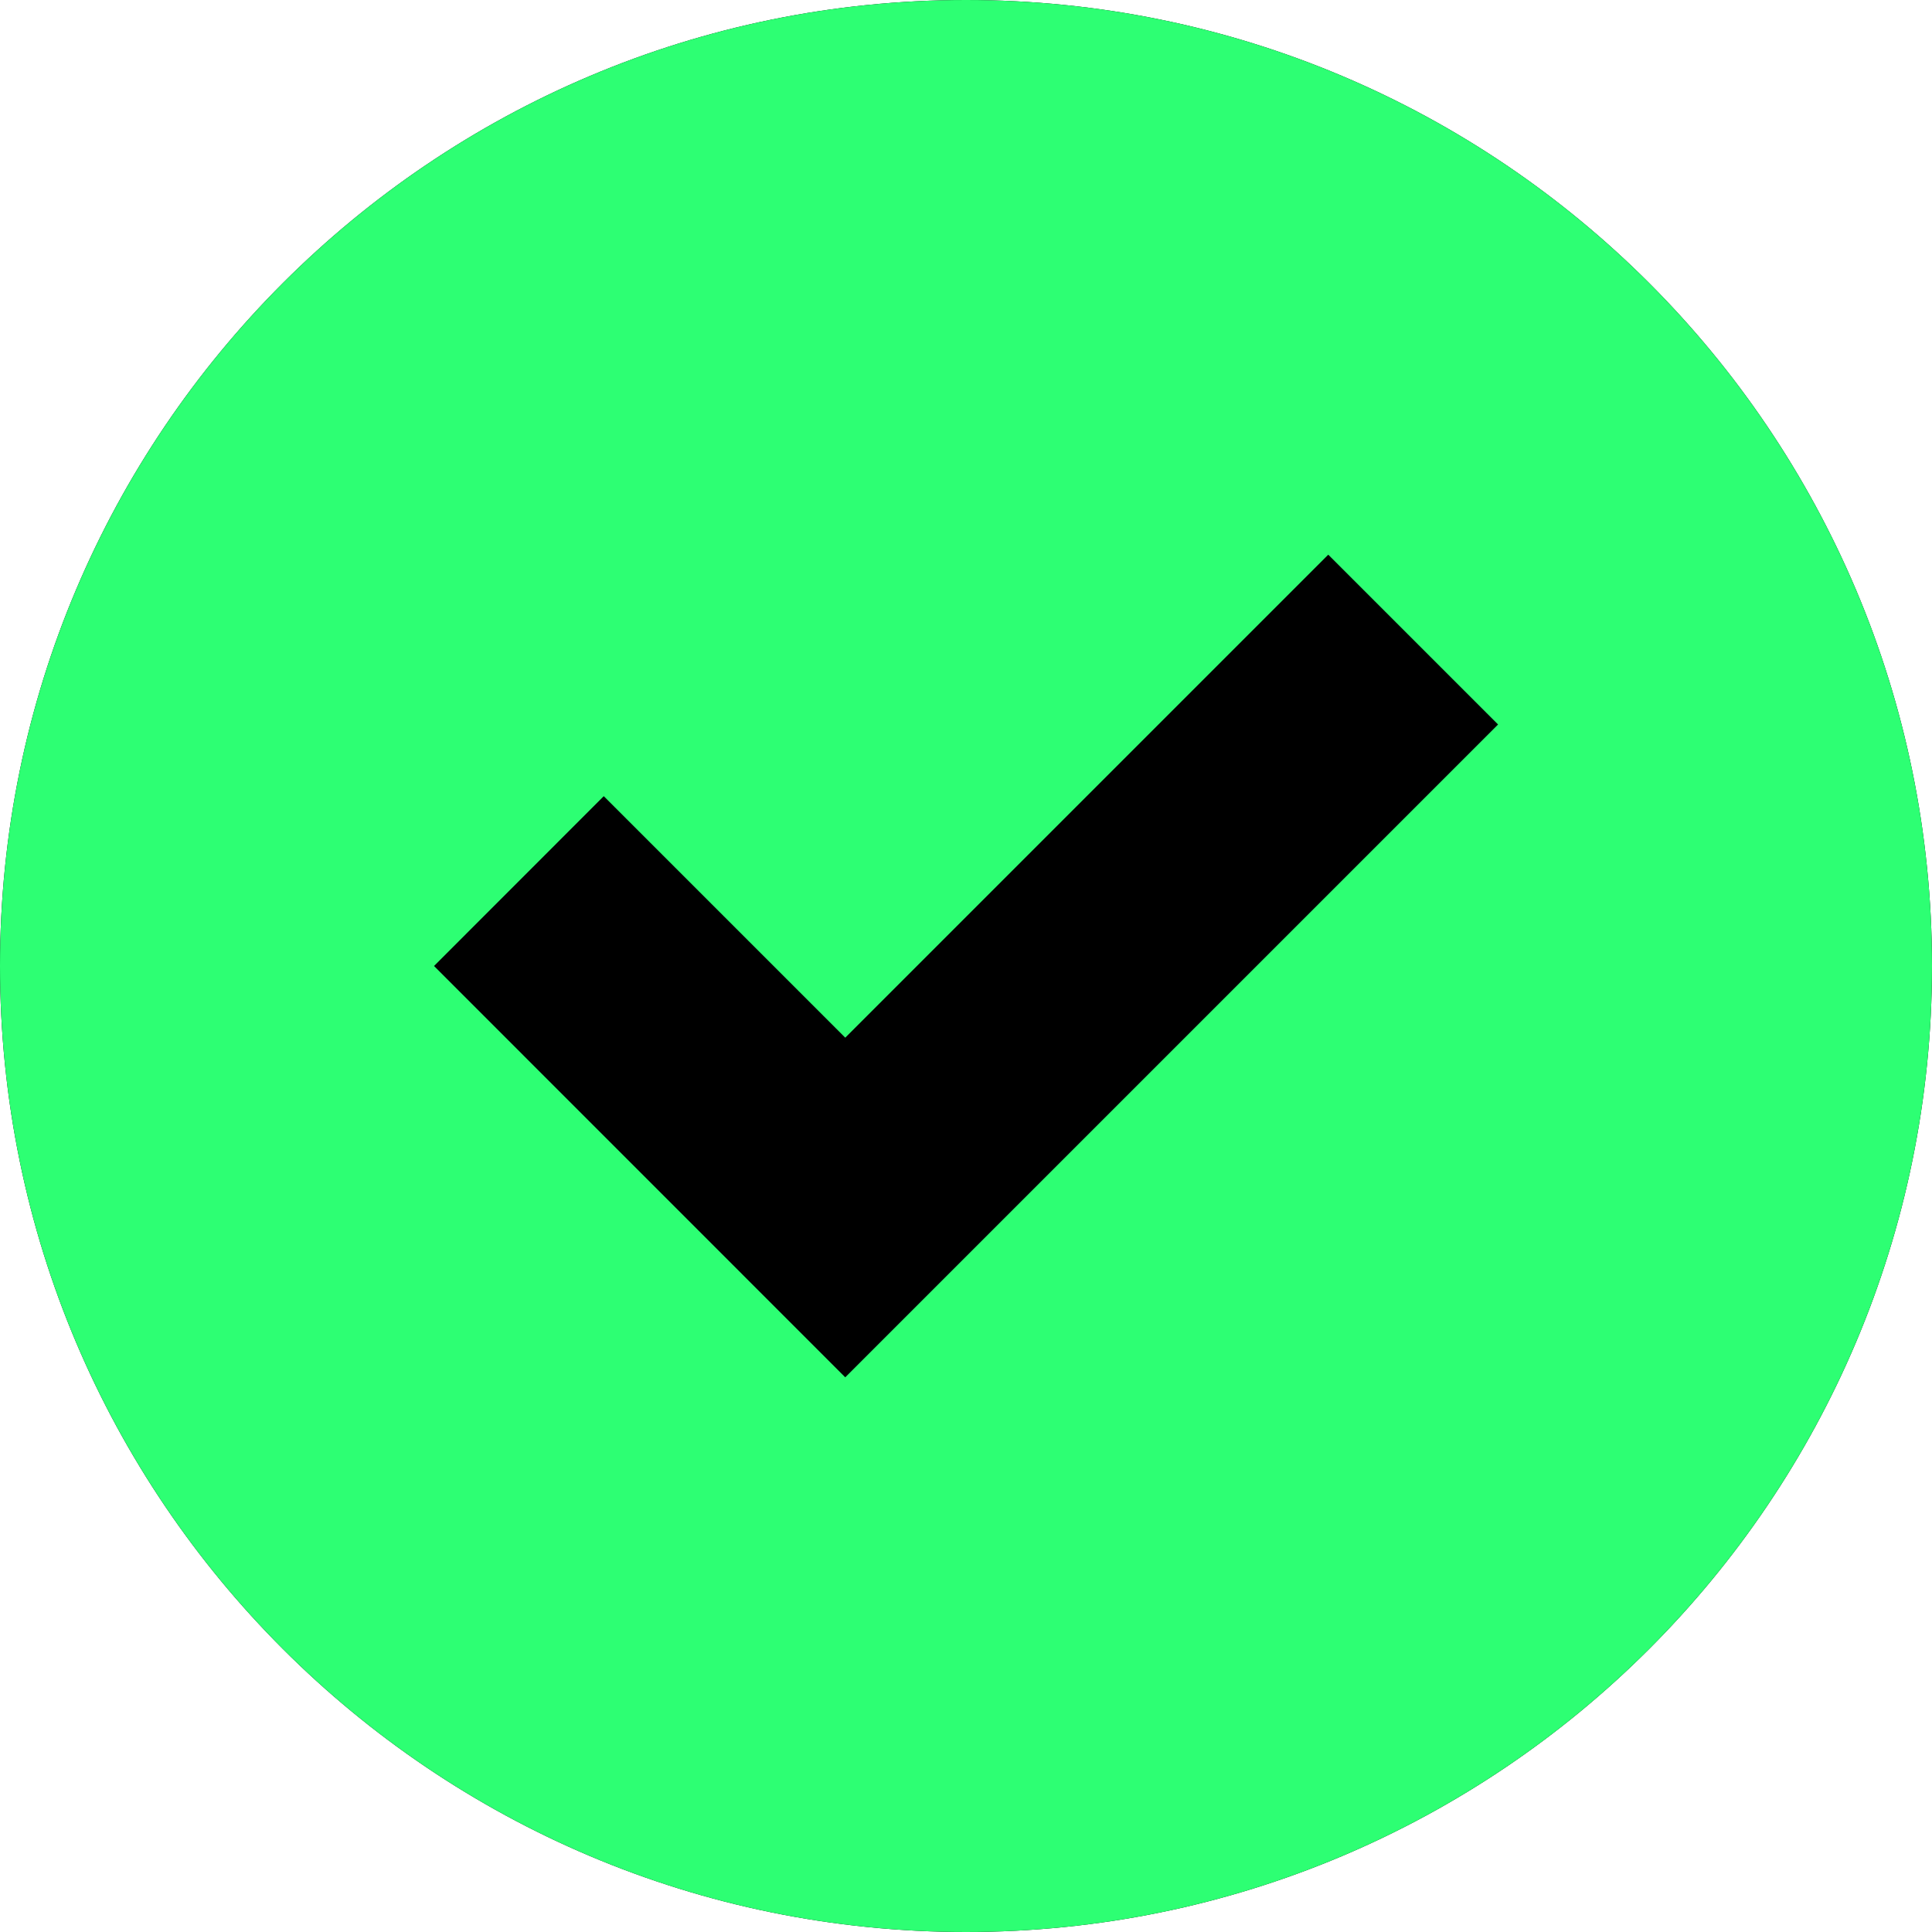 <svg width="20" height="20" viewBox="0 0 20 20" fill="none" xmlns="http://www.w3.org/2000/svg">
<g clip-path="url(#clip0_1203_2126)">
<path d="M10 0C4.478 0 0 4.478 0 10C0 15.523 4.478 20 10 20C15.523 20 20 15.523 20 10C20 4.478 15.523 0 10 0Z" fill="black"/>
<path d="M10 0C4.478 0 0 4.478 0 10C0 15.523 4.478 20 10 20C15.523 20 20 15.523 20 10C20 4.478 15.523 0 10 0ZM13.75 5.742L15.508 7.5L8.75 14.258L4.493 10L6.25 8.242L8.75 10.742L13.75 5.742Z" fill="#2DFF73"/>
</g>
<defs>
<clipPath id="clip0_1203_2126">
<rect width="20" height="20" fill="white"/>
</clipPath>
</defs>
</svg>
